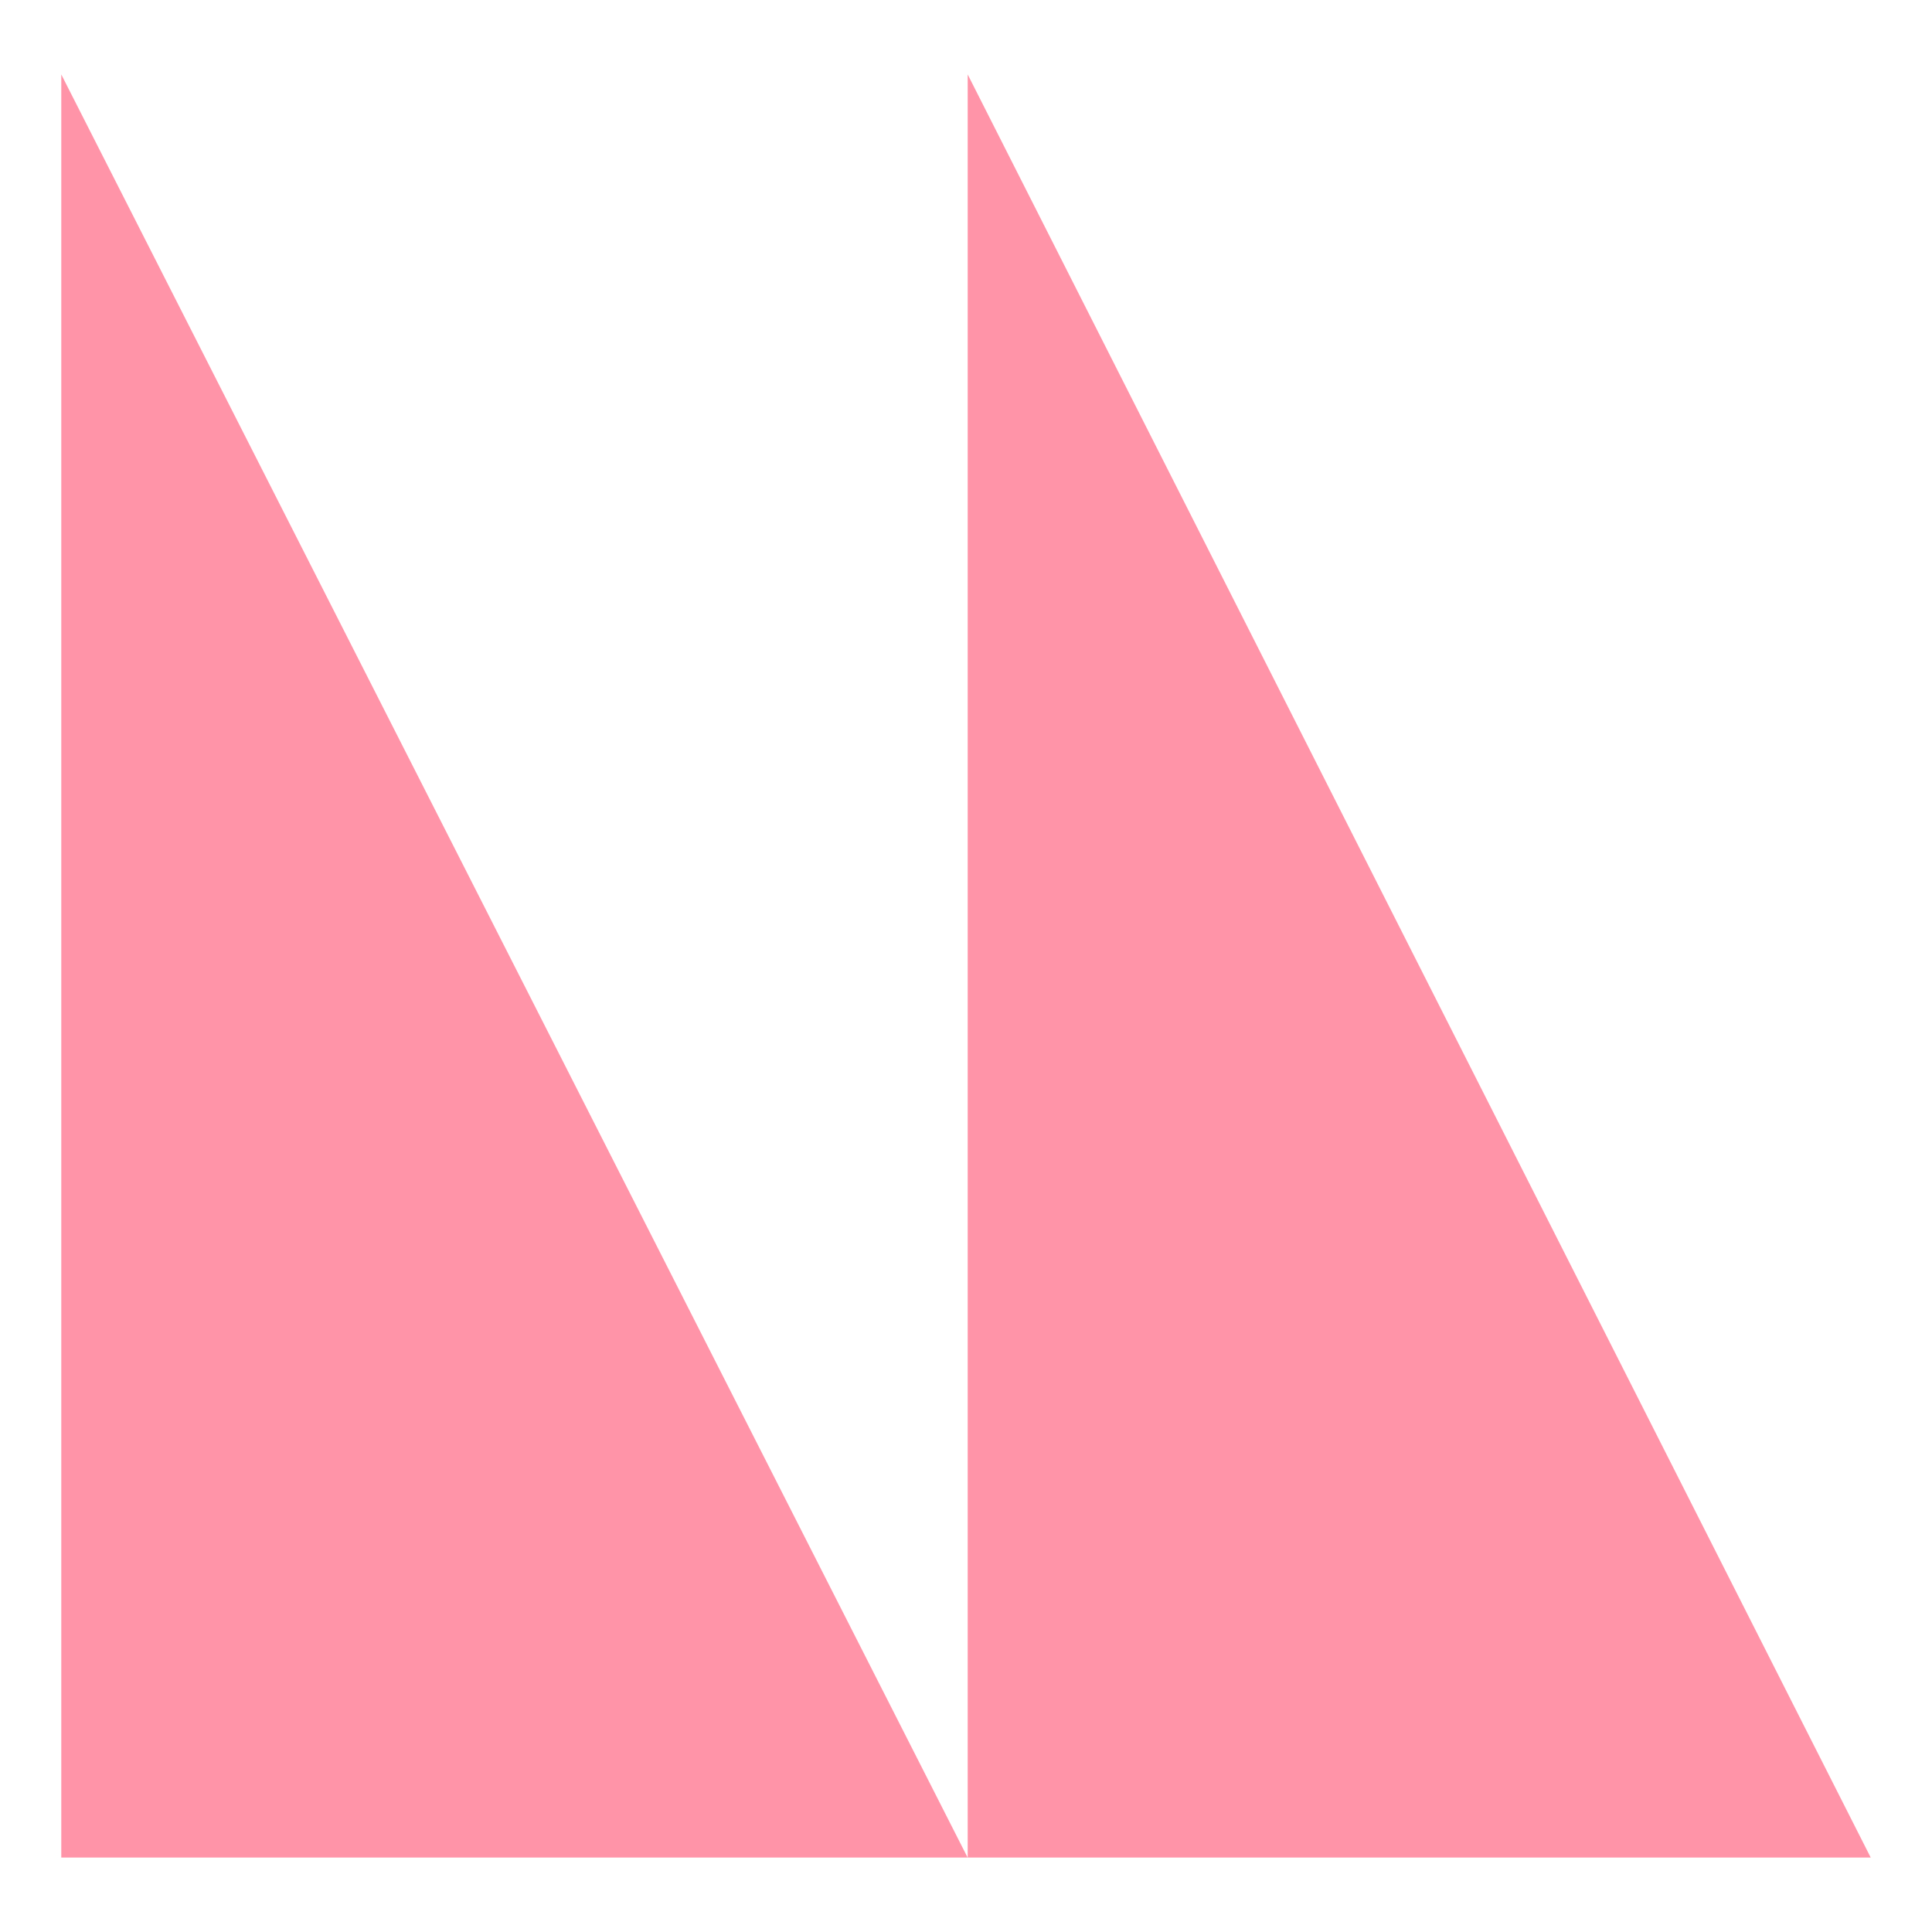 <svg xmlns="http://www.w3.org/2000/svg" xmlns:xlink="http://www.w3.org/1999/xlink" width="32" height="32" viewBox="0 0 32 32">
	<path fill="#ff94a8" d="M16.027 30.767h-15.012v-29.534l15.012 29.534z"></path>
	<path fill="#ff94a8" d="M30.985 30.767h-14.957v-29.534l14.957 29.534z"></path>
</svg>
